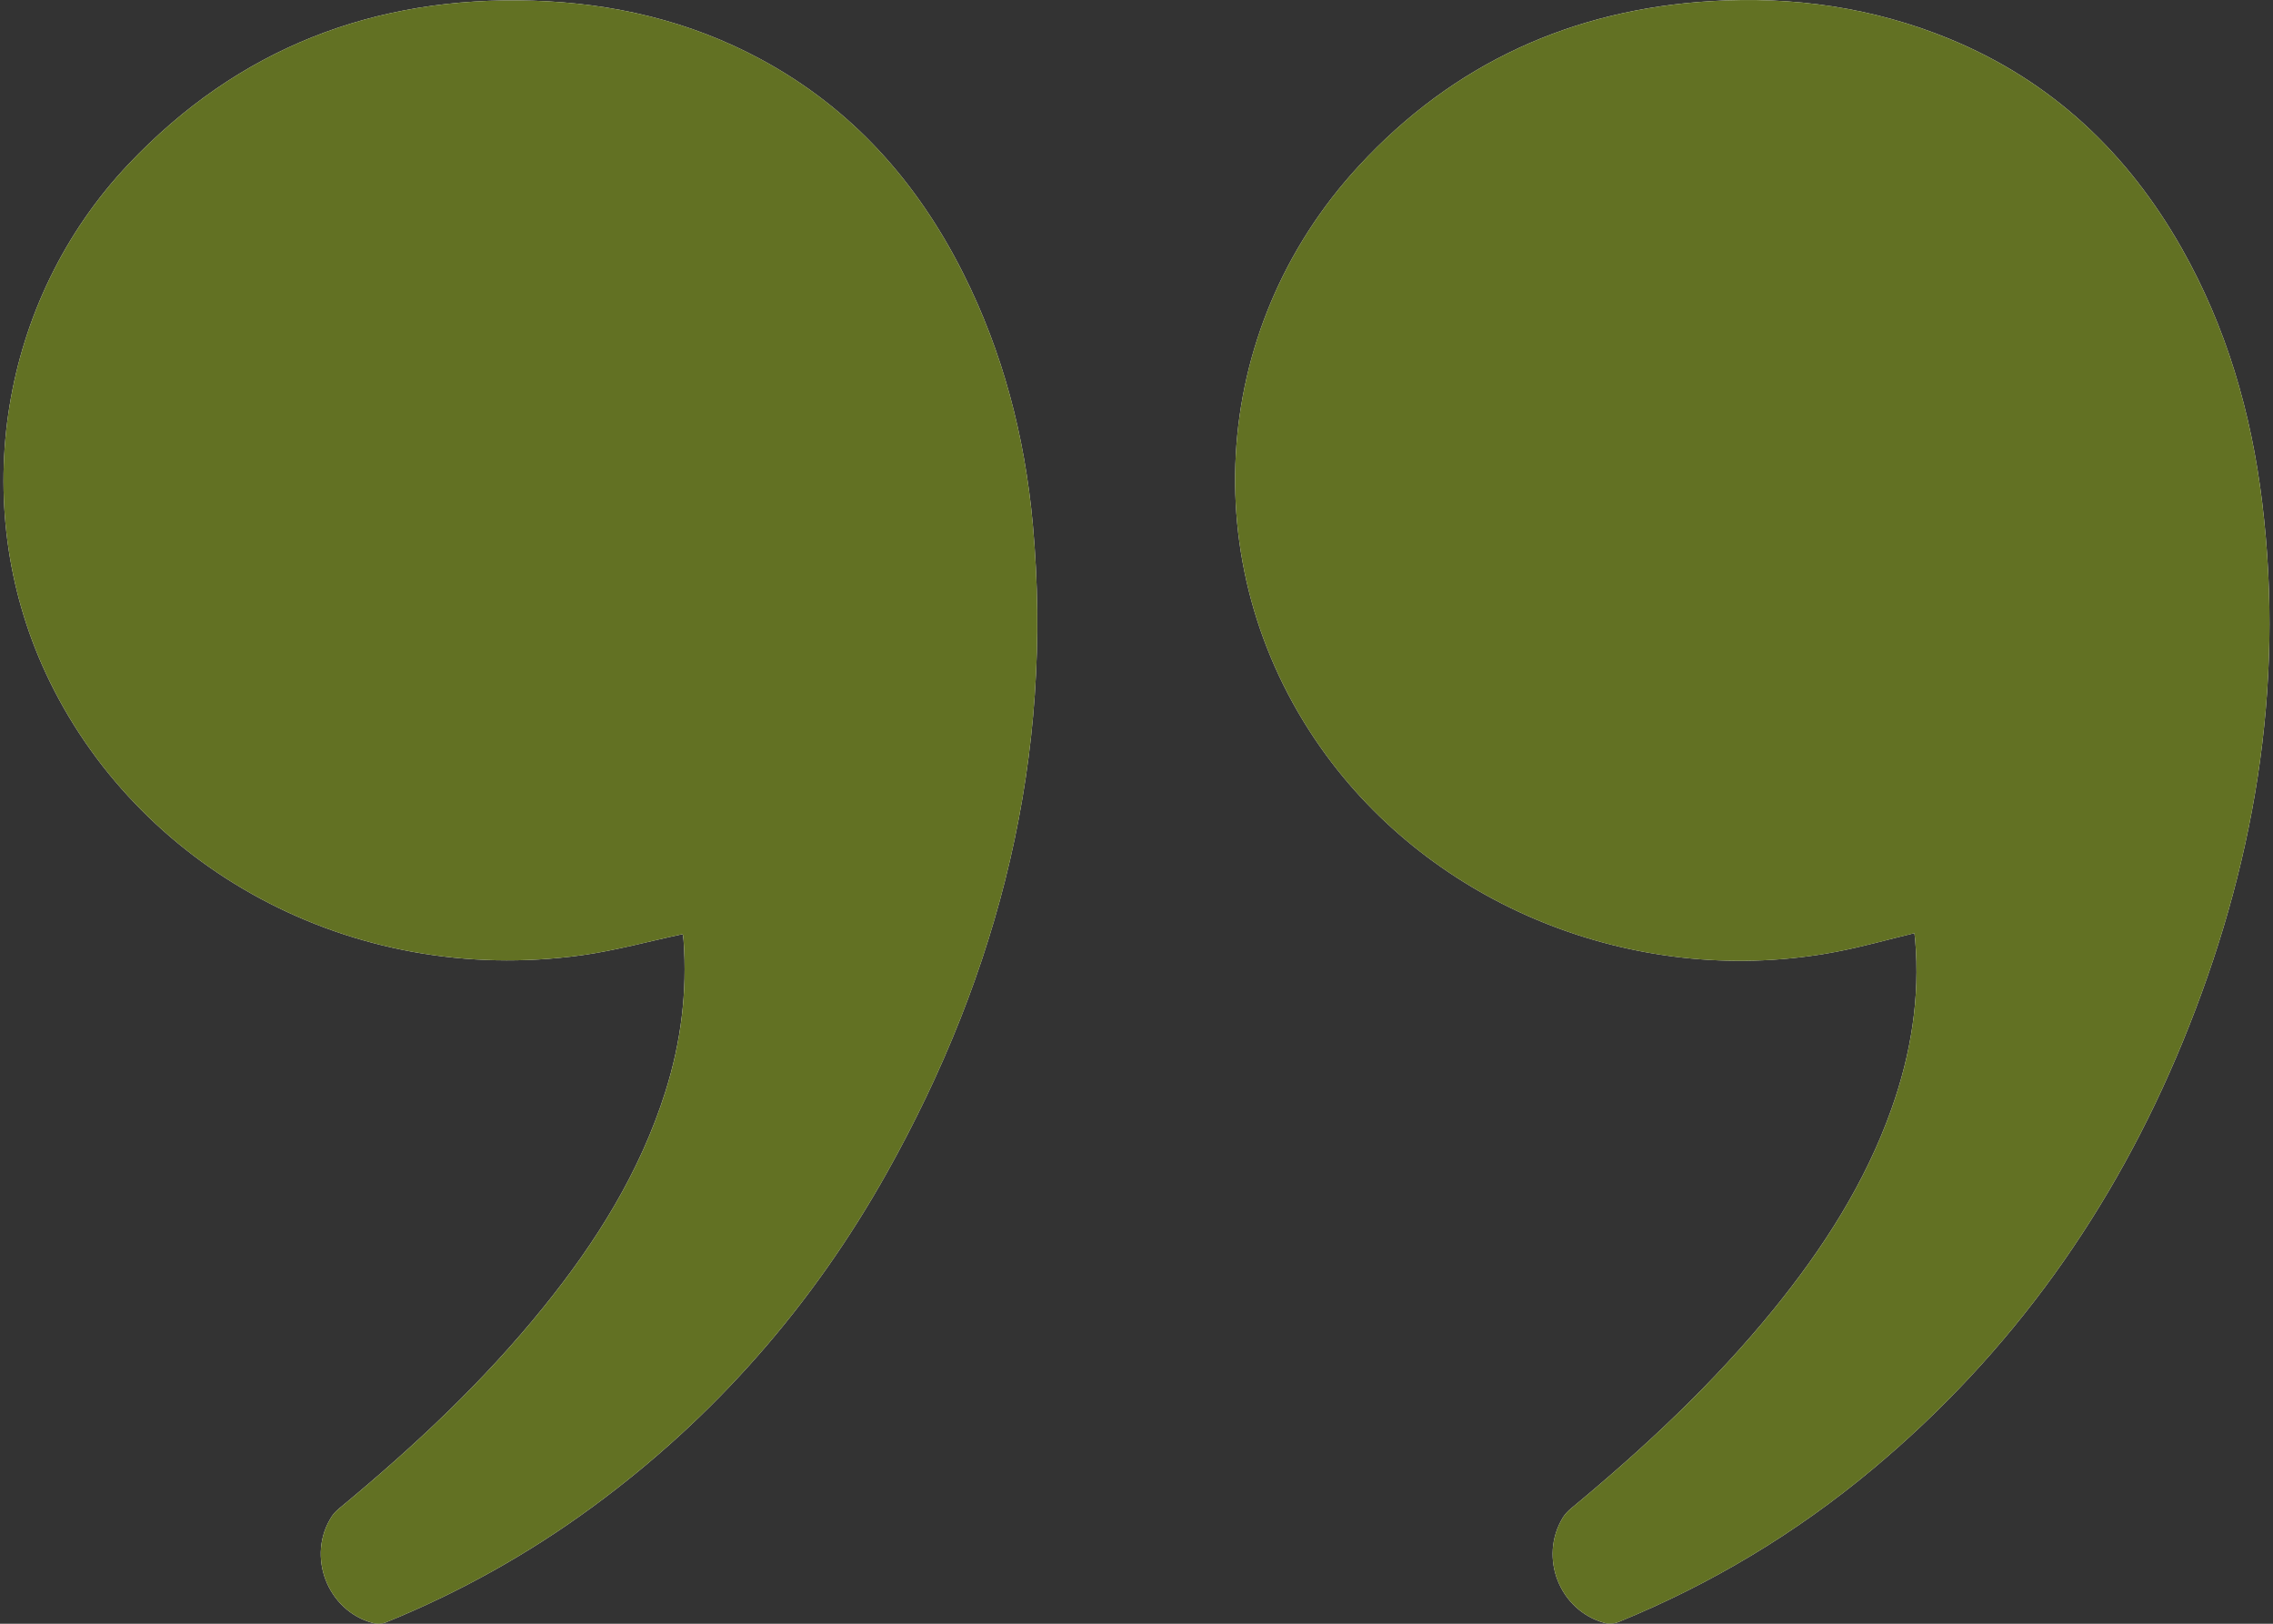 <svg xmlns="http://www.w3.org/2000/svg" width="70" height="50" viewBox="0 0 70 50" fill="none"><rect x="0" y="0" width="70" height="50" fill="#333333" stroke="none"/><g clip-path="url(#clip0_285_182)"><path d="M21.02 28.766C21.015 28.753 21.029 28.776 21.034 28.801C21.042 28.854 21.047 28.907 21.051 28.961C21.166 30.544 20.971 32.091 20.495 33.603C19.714 36.087 18.358 38.247 16.735 40.255C14.892 42.538 12.761 44.532 10.506 46.399C10.404 46.484 10.297 46.574 10.225 46.683C9.422 47.904 10.081 49.614 11.497 49.981C11.616 50.012 11.768 50.005 11.881 49.959C14.15 49.037 16.273 47.851 18.247 46.403C22.02 43.635 25.031 40.187 27.313 36.114C30.791 29.906 32.457 23.273 31.806 16.134C31.559 13.435 30.884 10.843 29.66 8.411C28.241 5.591 26.225 3.33 23.423 1.821C21.235 0.642 18.879 0.096 16.407 0.021C11.519 -0.129 7.333 1.489 3.955 5.058C-0 9.238 -1.005 15.516 1.402 20.712C4.169 26.686 10.788 30.404 17.922 29.414C18.956 29.27 19.969 28.989 21.02 28.766ZM58.957 28.736C58.964 28.796 58.974 28.866 58.98 28.937C59.133 30.727 58.85 32.457 58.253 34.14C57.44 36.432 56.143 38.444 54.62 40.32C52.775 42.59 50.647 44.574 48.399 46.436C48.298 46.52 48.198 46.619 48.13 46.73C47.384 47.959 48.025 49.59 49.409 49.974C49.543 50.011 49.715 49.999 49.844 49.946C52.695 48.783 55.305 47.215 57.669 45.242C61.96 41.661 65.101 37.233 67.22 32.081C69.411 26.75 70.367 21.221 69.666 15.461C69.33 12.705 68.563 10.075 67.189 7.646C65.523 4.706 63.189 2.496 60.042 1.199C57.688 0.229 55.225 -0.117 52.698 0.034C48.419 0.291 44.769 1.946 41.852 5.104C37.163 10.177 36.76 17.693 40.843 23.257C44.355 28.043 50.579 30.445 56.555 29.307C57.353 29.155 58.137 28.932 58.957 28.735V28.736Z" fill="white"></path><path d="M21.02 28.766C19.969 28.99 18.955 29.271 17.922 29.414C10.787 30.404 4.168 26.686 1.402 20.712C-1.005 15.516 -0 9.238 3.955 5.058C7.333 1.489 11.519 -0.129 16.407 0.021C18.879 0.097 21.235 0.642 23.424 1.821C26.226 3.33 28.242 5.591 29.66 8.411C30.884 10.843 31.56 13.435 31.806 16.134C32.458 23.273 30.792 29.906 27.314 36.114C25.032 40.187 22.02 43.635 18.247 46.403C16.273 47.851 14.15 49.037 11.882 49.959C11.768 50.005 11.617 50.012 11.497 49.981C10.081 49.614 9.423 47.904 10.225 46.683C10.297 46.574 10.404 46.484 10.507 46.399C12.761 44.532 14.892 42.539 16.736 40.255C18.358 38.247 19.714 36.087 20.496 33.603C20.972 32.091 21.166 30.544 21.052 28.961C21.048 28.907 21.043 28.854 21.034 28.801C21.03 28.776 21.015 28.753 21.021 28.766H21.02Z" fill="#627123"></path><path d="M58.957 28.736C58.137 28.933 57.352 29.156 56.555 29.308C50.579 30.446 44.354 28.043 40.843 23.258C36.76 17.693 37.163 10.178 41.851 5.104C44.769 1.946 48.419 0.291 52.698 0.035C55.225 -0.117 57.688 0.229 60.042 1.2C63.189 2.497 65.524 4.706 67.189 7.647C68.564 10.076 69.33 12.705 69.666 15.461C70.367 21.222 69.412 26.75 67.22 32.081C65.101 37.234 61.96 41.662 57.669 45.243C55.305 47.215 52.695 48.784 49.844 49.947C49.715 49.999 49.543 50.011 49.409 49.974C48.025 49.59 47.384 47.959 48.13 46.73C48.198 46.619 48.298 46.52 48.399 46.436C50.647 44.574 52.775 42.591 54.62 40.32C56.143 38.445 57.439 36.433 58.253 34.141C58.85 32.458 59.133 30.727 58.98 28.938C58.974 28.867 58.964 28.797 58.957 28.736V28.736Z" fill="#627123"></path></g><defs><clipPath id="clip0_285_182"><rect width="69.785" height="50" fill="white" transform="translate(0.107)"></rect></clipPath></defs></svg>